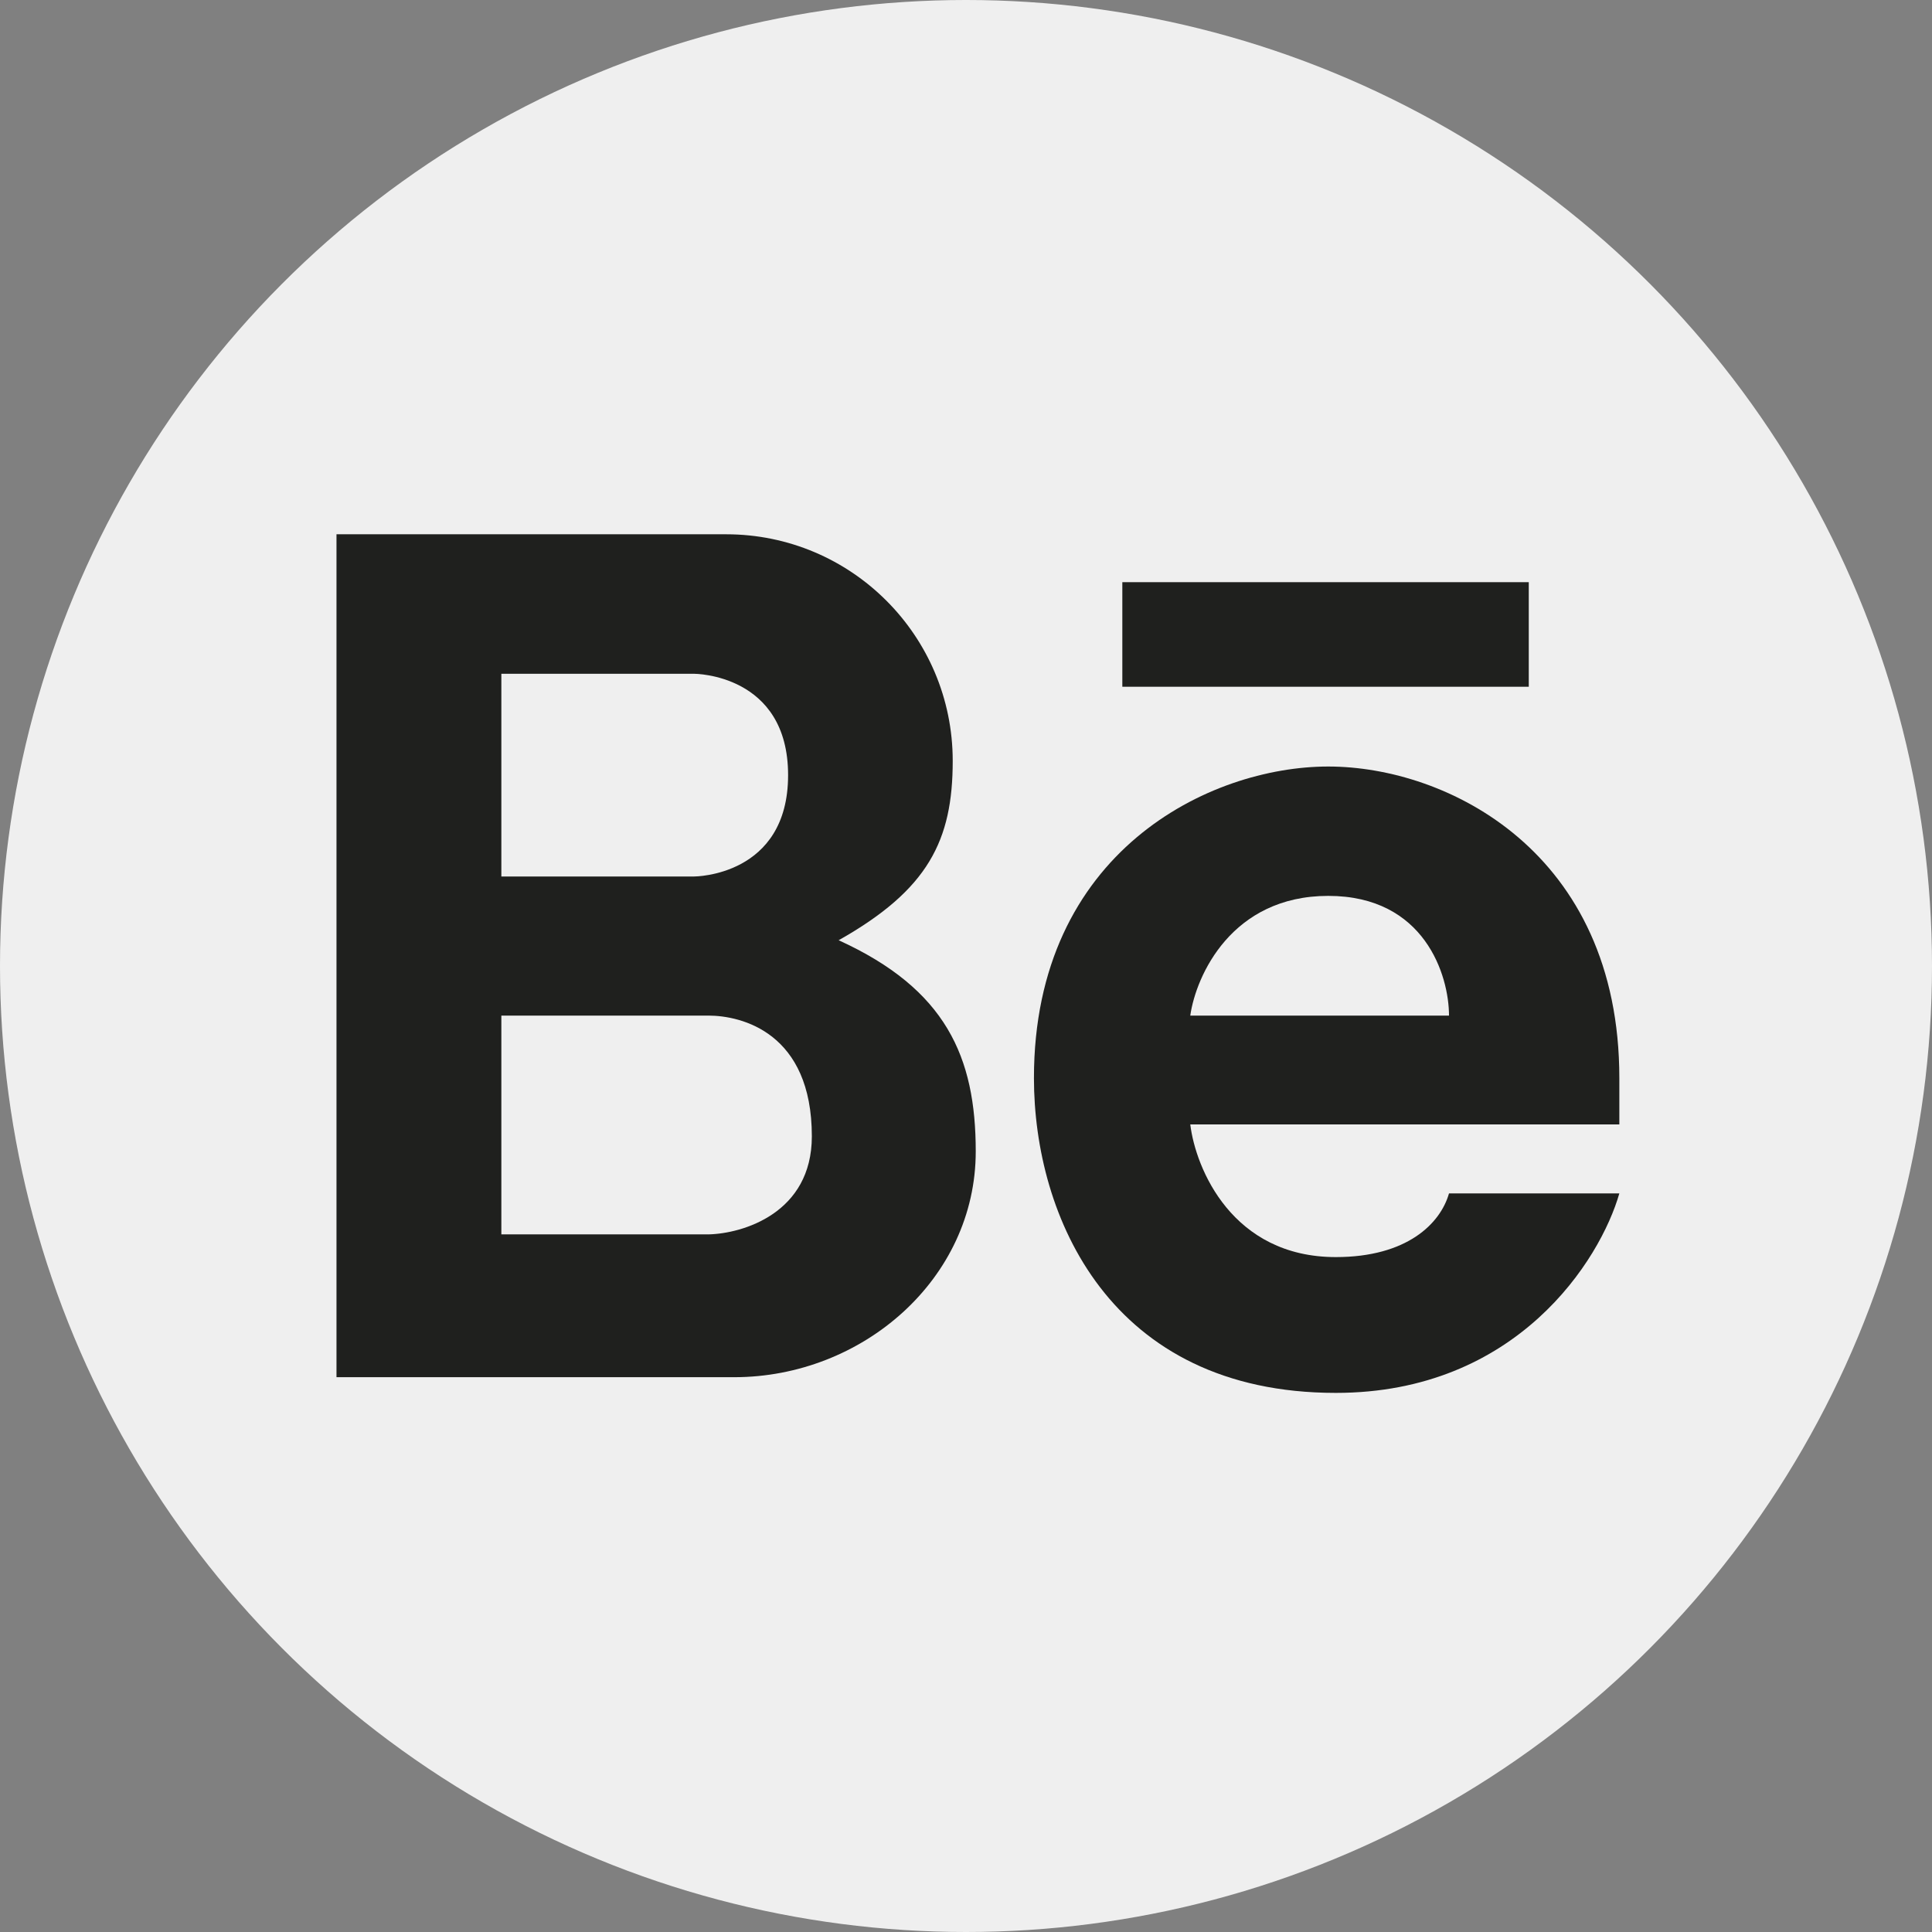 <svg width="24" height="24" viewBox="0 0 24 24" fill="none" xmlns="http://www.w3.org/2000/svg">
<rect x="0" y="0" width="24" height="24" fill="#808080" stroke="none"/>
<circle cx="12" cy="12" r="12" fill="#EFEFEF"/>
<path fill-rule="evenodd" clip-rule="evenodd" d="M4.18 17.108V6.637H9.02C10.575 6.637 11.835 7.897 11.835 9.452C11.835 10.44 11.532 11.052 10.418 11.68C11.751 12.287 12.121 13.129 12.121 14.303C12.121 15.891 10.71 17.108 9.121 17.108H4.18ZM6.228 8.37V10.888H8.625C8.625 10.888 9.79 10.888 9.79 9.629C9.79 8.37 8.625 8.37 8.625 8.37H6.228ZM6.228 15.334V12.616H8.799C9.215 12.616 10.085 12.83 10.085 14.116C10.085 15.069 9.228 15.325 8.799 15.334H6.228Z" fill="#1F201E"/>
<path fill-rule="evenodd" clip-rule="evenodd" d="M16.5 9.522C15.027 9.522 12.844 10.58 12.844 13.392C12.844 15.105 13.782 17.303 16.594 17.303C18.844 17.303 19.88 15.651 20.116 14.825H18C17.893 15.2 17.478 15.616 16.594 15.616C15.308 15.616 14.853 14.517 14.786 13.968H20.116V13.392C20.116 10.58 17.974 9.522 16.5 9.522ZM16.5 11.129C15.3 11.129 14.857 12.12 14.786 12.616H18C18 12.12 17.7 11.129 16.5 11.129Z" fill="#1F201E"/>
<path d="M13.942 7.232V8.531H18.991V7.232H13.942Z" fill="#1F201E"/>
</svg>
